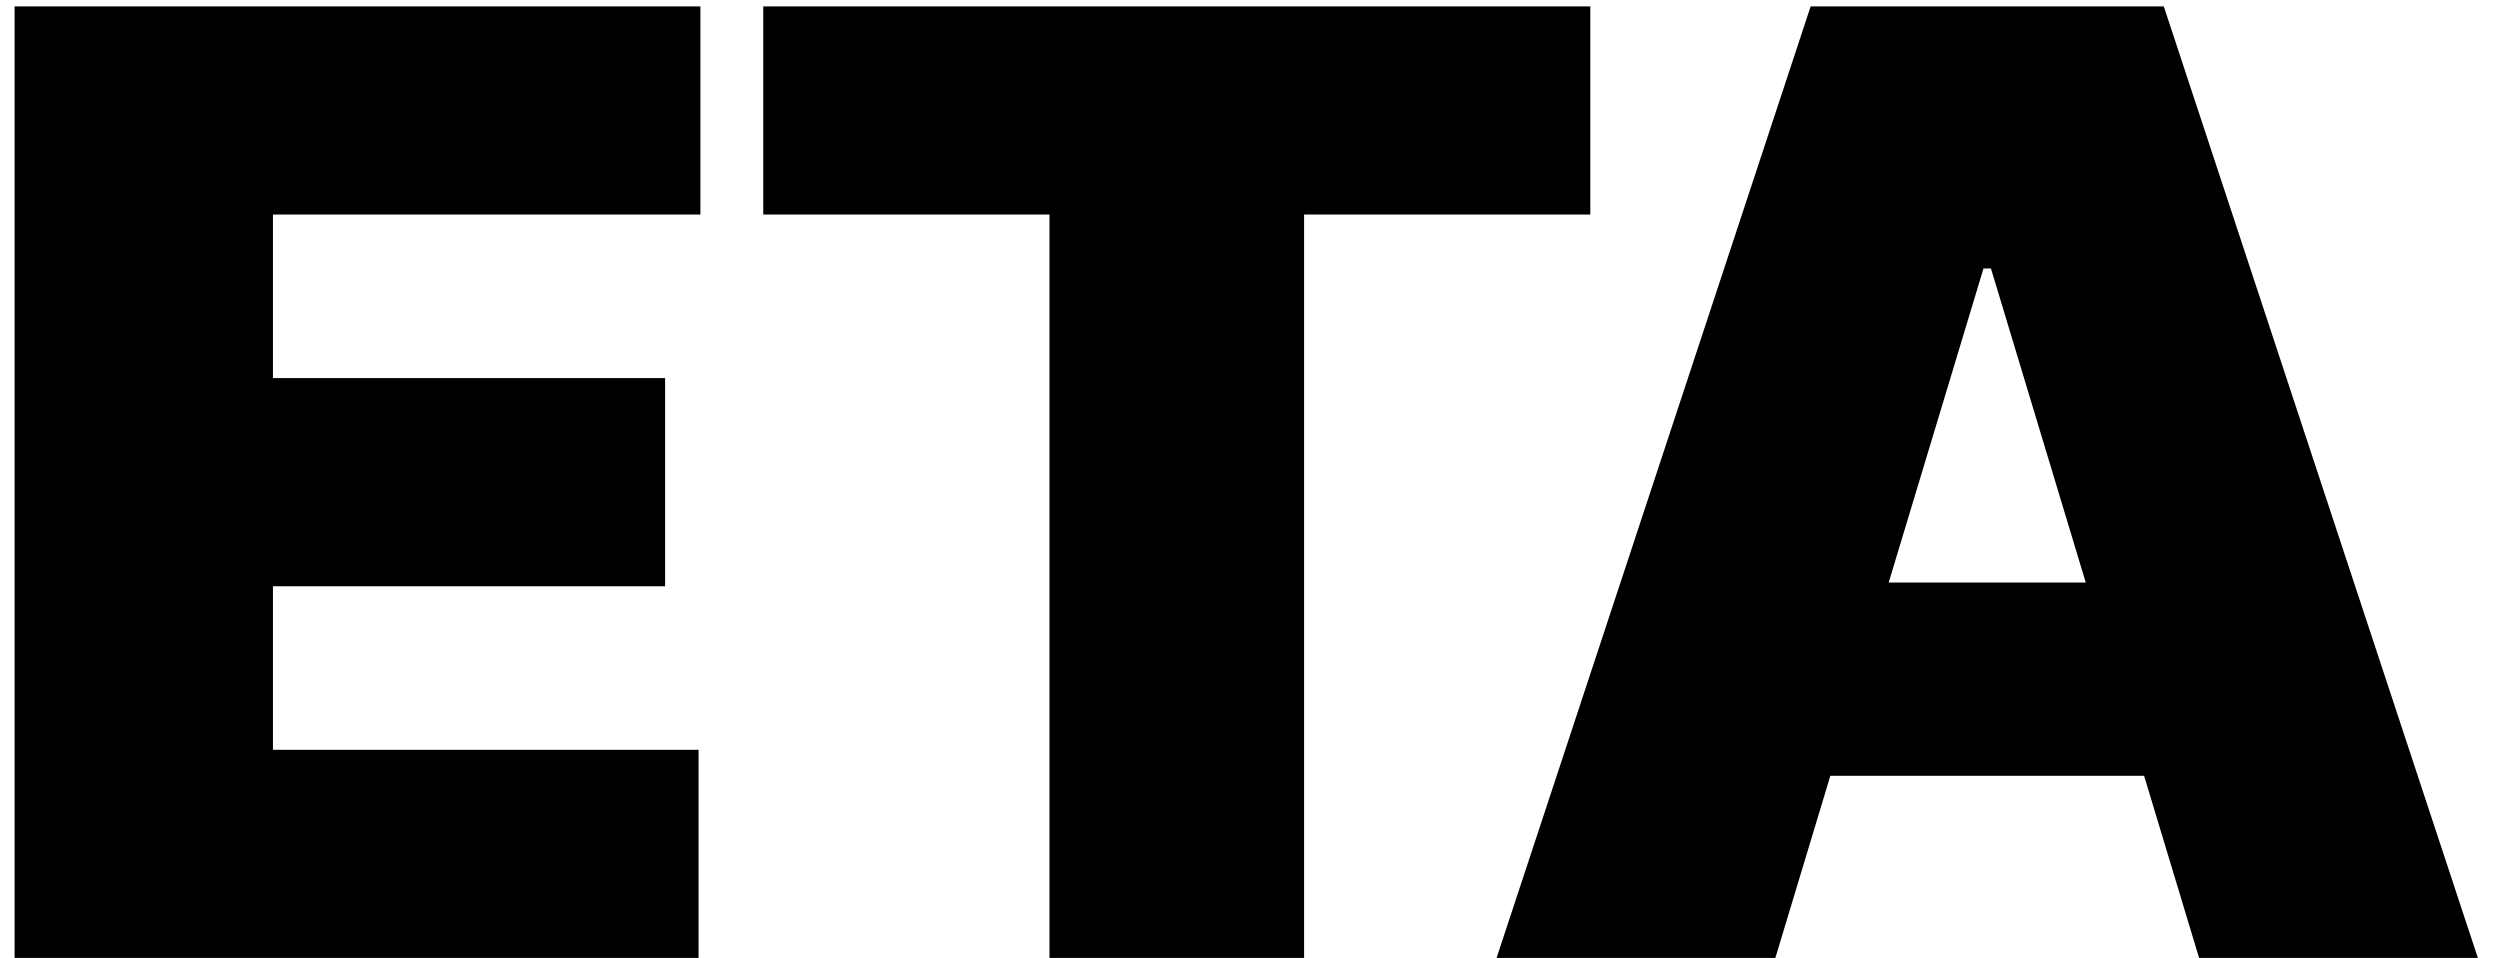 <svg width="107" height="41" viewBox="0 0 107 41" fill="none" xmlns="http://www.w3.org/2000/svg">
<path d="M0.625 41V0.273H29.977V9.182H11.682V16.182H28.466V25.091H11.682V32.091H29.898V41H0.625ZM32.667 9.182V0.273H68.065V9.182H55.815V41H44.917V9.182H32.667ZM75.985 41H64.053L77.496 0.273H92.61L106.053 41H94.121L85.212 11.489H84.894L75.985 41ZM73.758 24.932H96.19V33.205H73.758V24.932Z" fill="black"/>
</svg>

